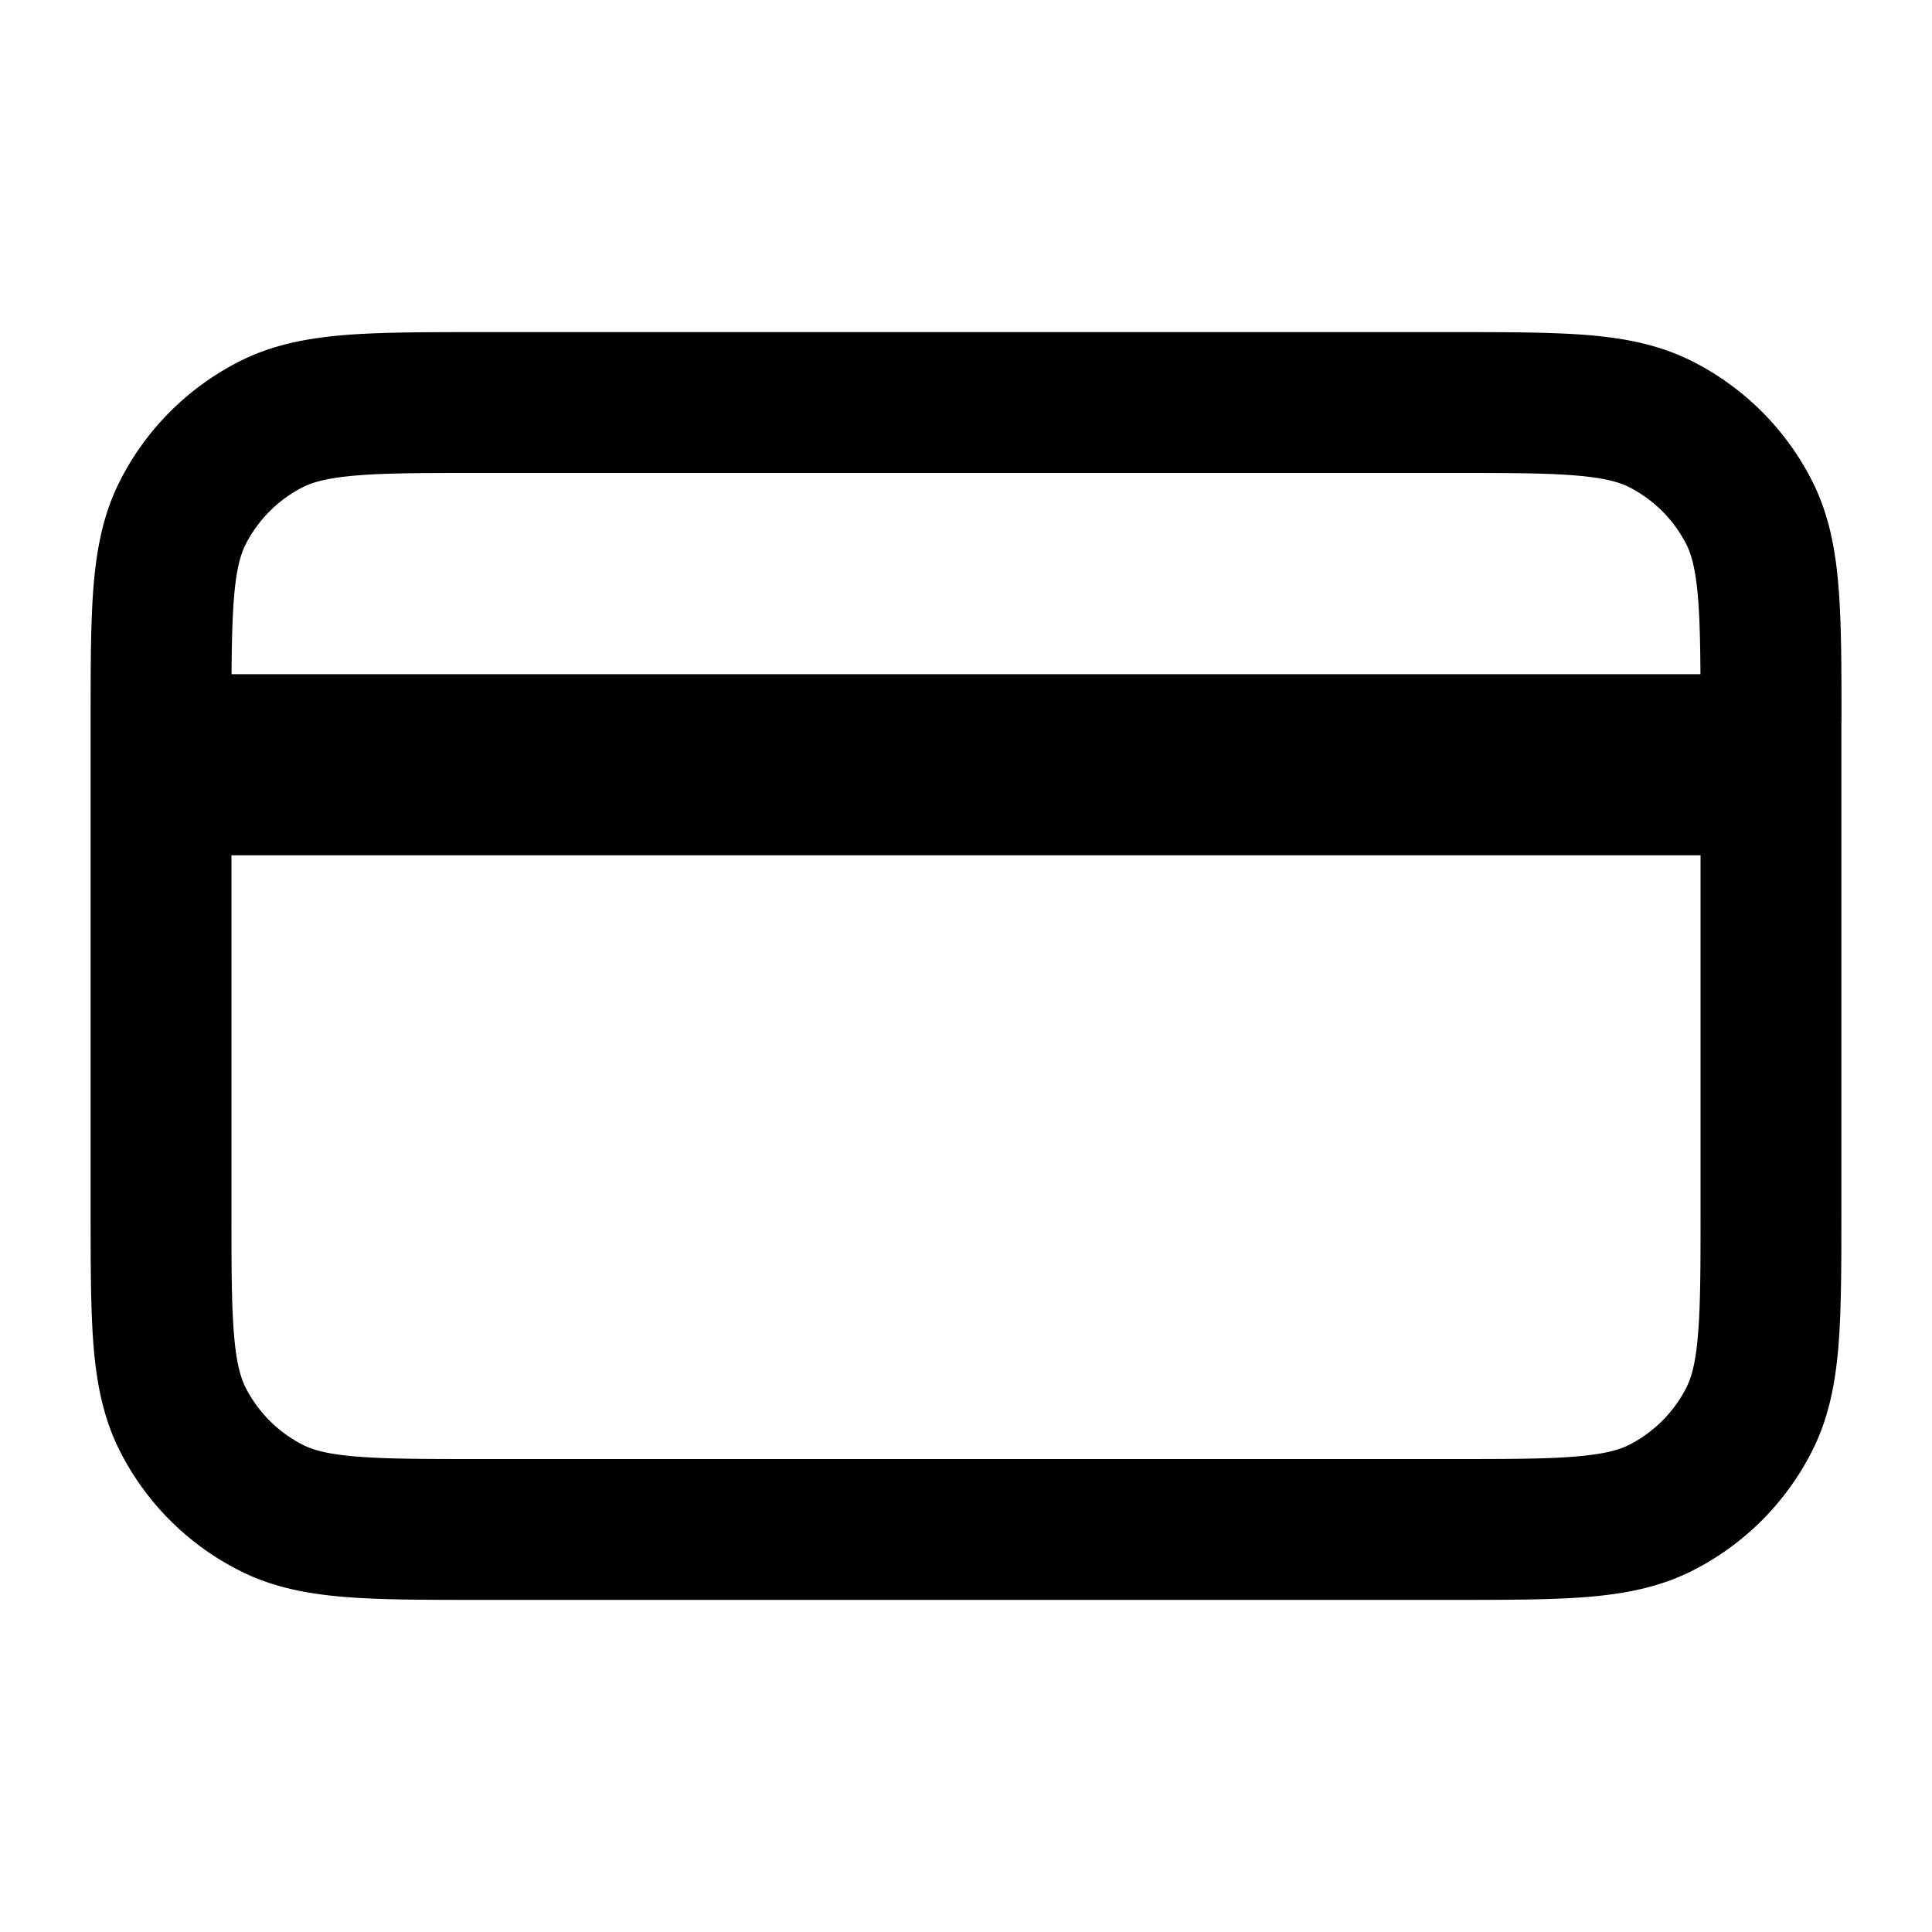 <svg width="20" height="20" fill="none" xmlns="http://www.w3.org/2000/svg"><path d="M19.063 7.47c0-.558 0-1.02-.031-1.398-.032-.392-.101-.756-.276-1.099a2.81 2.81 0 0 0-1.23-1.229c-.342-.175-.706-.244-1.098-.276-.378-.03-.84-.03-1.398-.03H4.97c-.558 0-1.02 0-1.398.03-.392.032-.756.101-1.099.276-.529.27-.96.7-1.229 1.23-.175.342-.244.706-.276 1.098-.03.378-.03.84-.03 1.398v5.06c0 .558 0 1.02.03 1.398.032.392.101.756.276 1.099.27.53.7.96 1.23 1.229.342.175.706.244 1.098.276.378.03.84.03 1.398.03h10.06c.558 0 1.02 0 1.398-.03.392-.032.756-.101 1.099-.276.53-.27.96-.7 1.229-1.23.175-.342.244-.706.276-1.098.03-.378.03-.84.03-1.398V7.47Zm-1.606-1.835c.052.103.096.254.121.556.017.21.023.463.025.788H2.397c.002-.325.008-.578.025-.788.024-.302.069-.453.121-.556.13-.255.337-.462.592-.592.103-.052.254-.096.556-.121.31-.026.714-.026 1.309-.026h10c.595 0 .998 0 1.309.026.302.025.453.069.556.121.255.13.462.337.592.592ZM2.396 12.5V8.854h15.208V12.5c0 .595 0 .998-.026 1.309-.024.302-.069.453-.121.556-.13.255-.337.462-.592.592-.103.052-.254.096-.556.121-.31.026-.714.026-1.309.026H5c-.595 0-.998 0-1.309-.026-.302-.024-.453-.069-.556-.121a1.355 1.355 0 0 1-.592-.592c-.052-.103-.097-.254-.121-.556-.026-.31-.026-.714-.026-1.309Z" fill="#000"/></svg>
